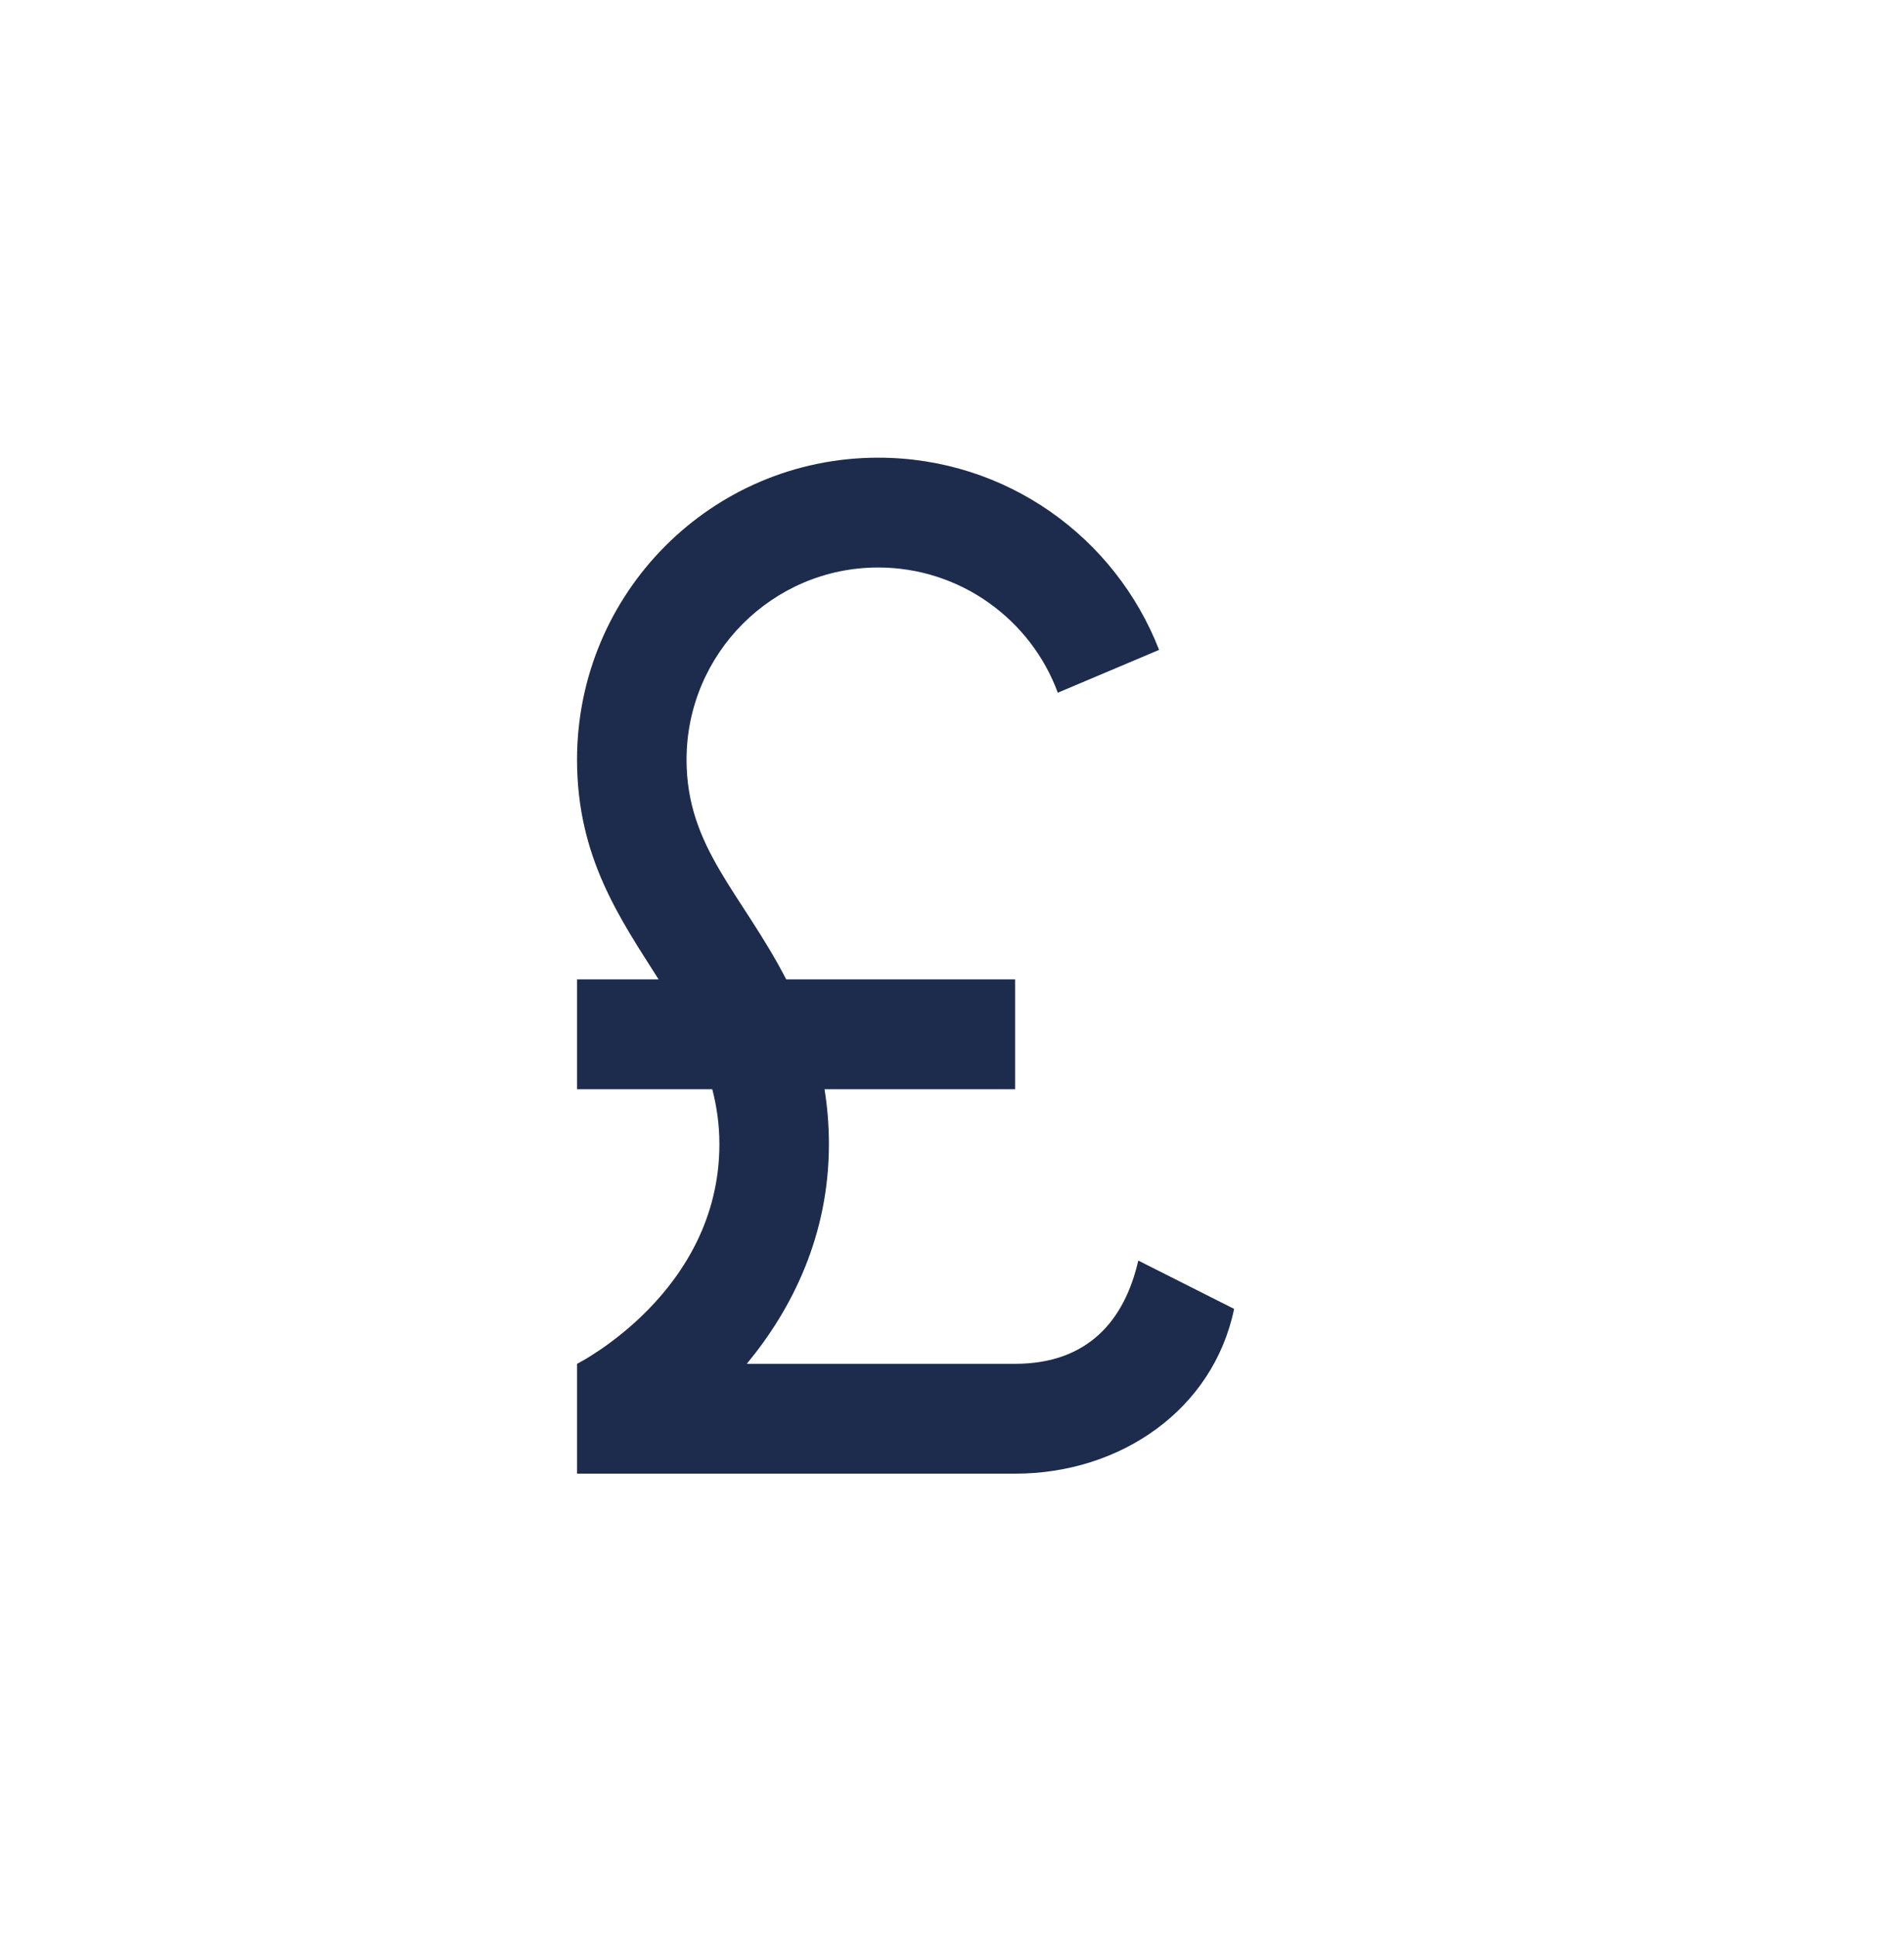 <svg width="60" height="61" viewBox="0 0 60 61" fill="none" xmlns="http://www.w3.org/2000/svg">
<path d="M31.988 46.415C35.318 46.415 38.234 44.391 38.89 41.225L35.87 39.703C35.439 41.589 34.283 42.955 31.988 42.955H23.533C24.965 41.225 26.121 38.908 26.121 36.036C26.121 35.431 26.07 34.843 25.983 34.307H31.988V30.847H24.776C23.361 28.114 21.635 26.696 21.635 23.928C21.635 20.59 24.344 17.874 27.674 17.874C30.262 17.874 32.488 19.517 33.334 21.818L36.526 20.469C35.146 16.923 31.712 14.415 27.674 14.415C22.429 14.415 18.184 18.67 18.184 23.928C18.184 27.007 19.547 28.944 20.755 30.847H18.184V34.307H22.446C22.584 34.843 22.67 35.414 22.67 36.036C22.67 40.707 18.184 42.955 18.184 42.955V46.415H31.988Z" fill="#1D2C4C"/>
</svg>
